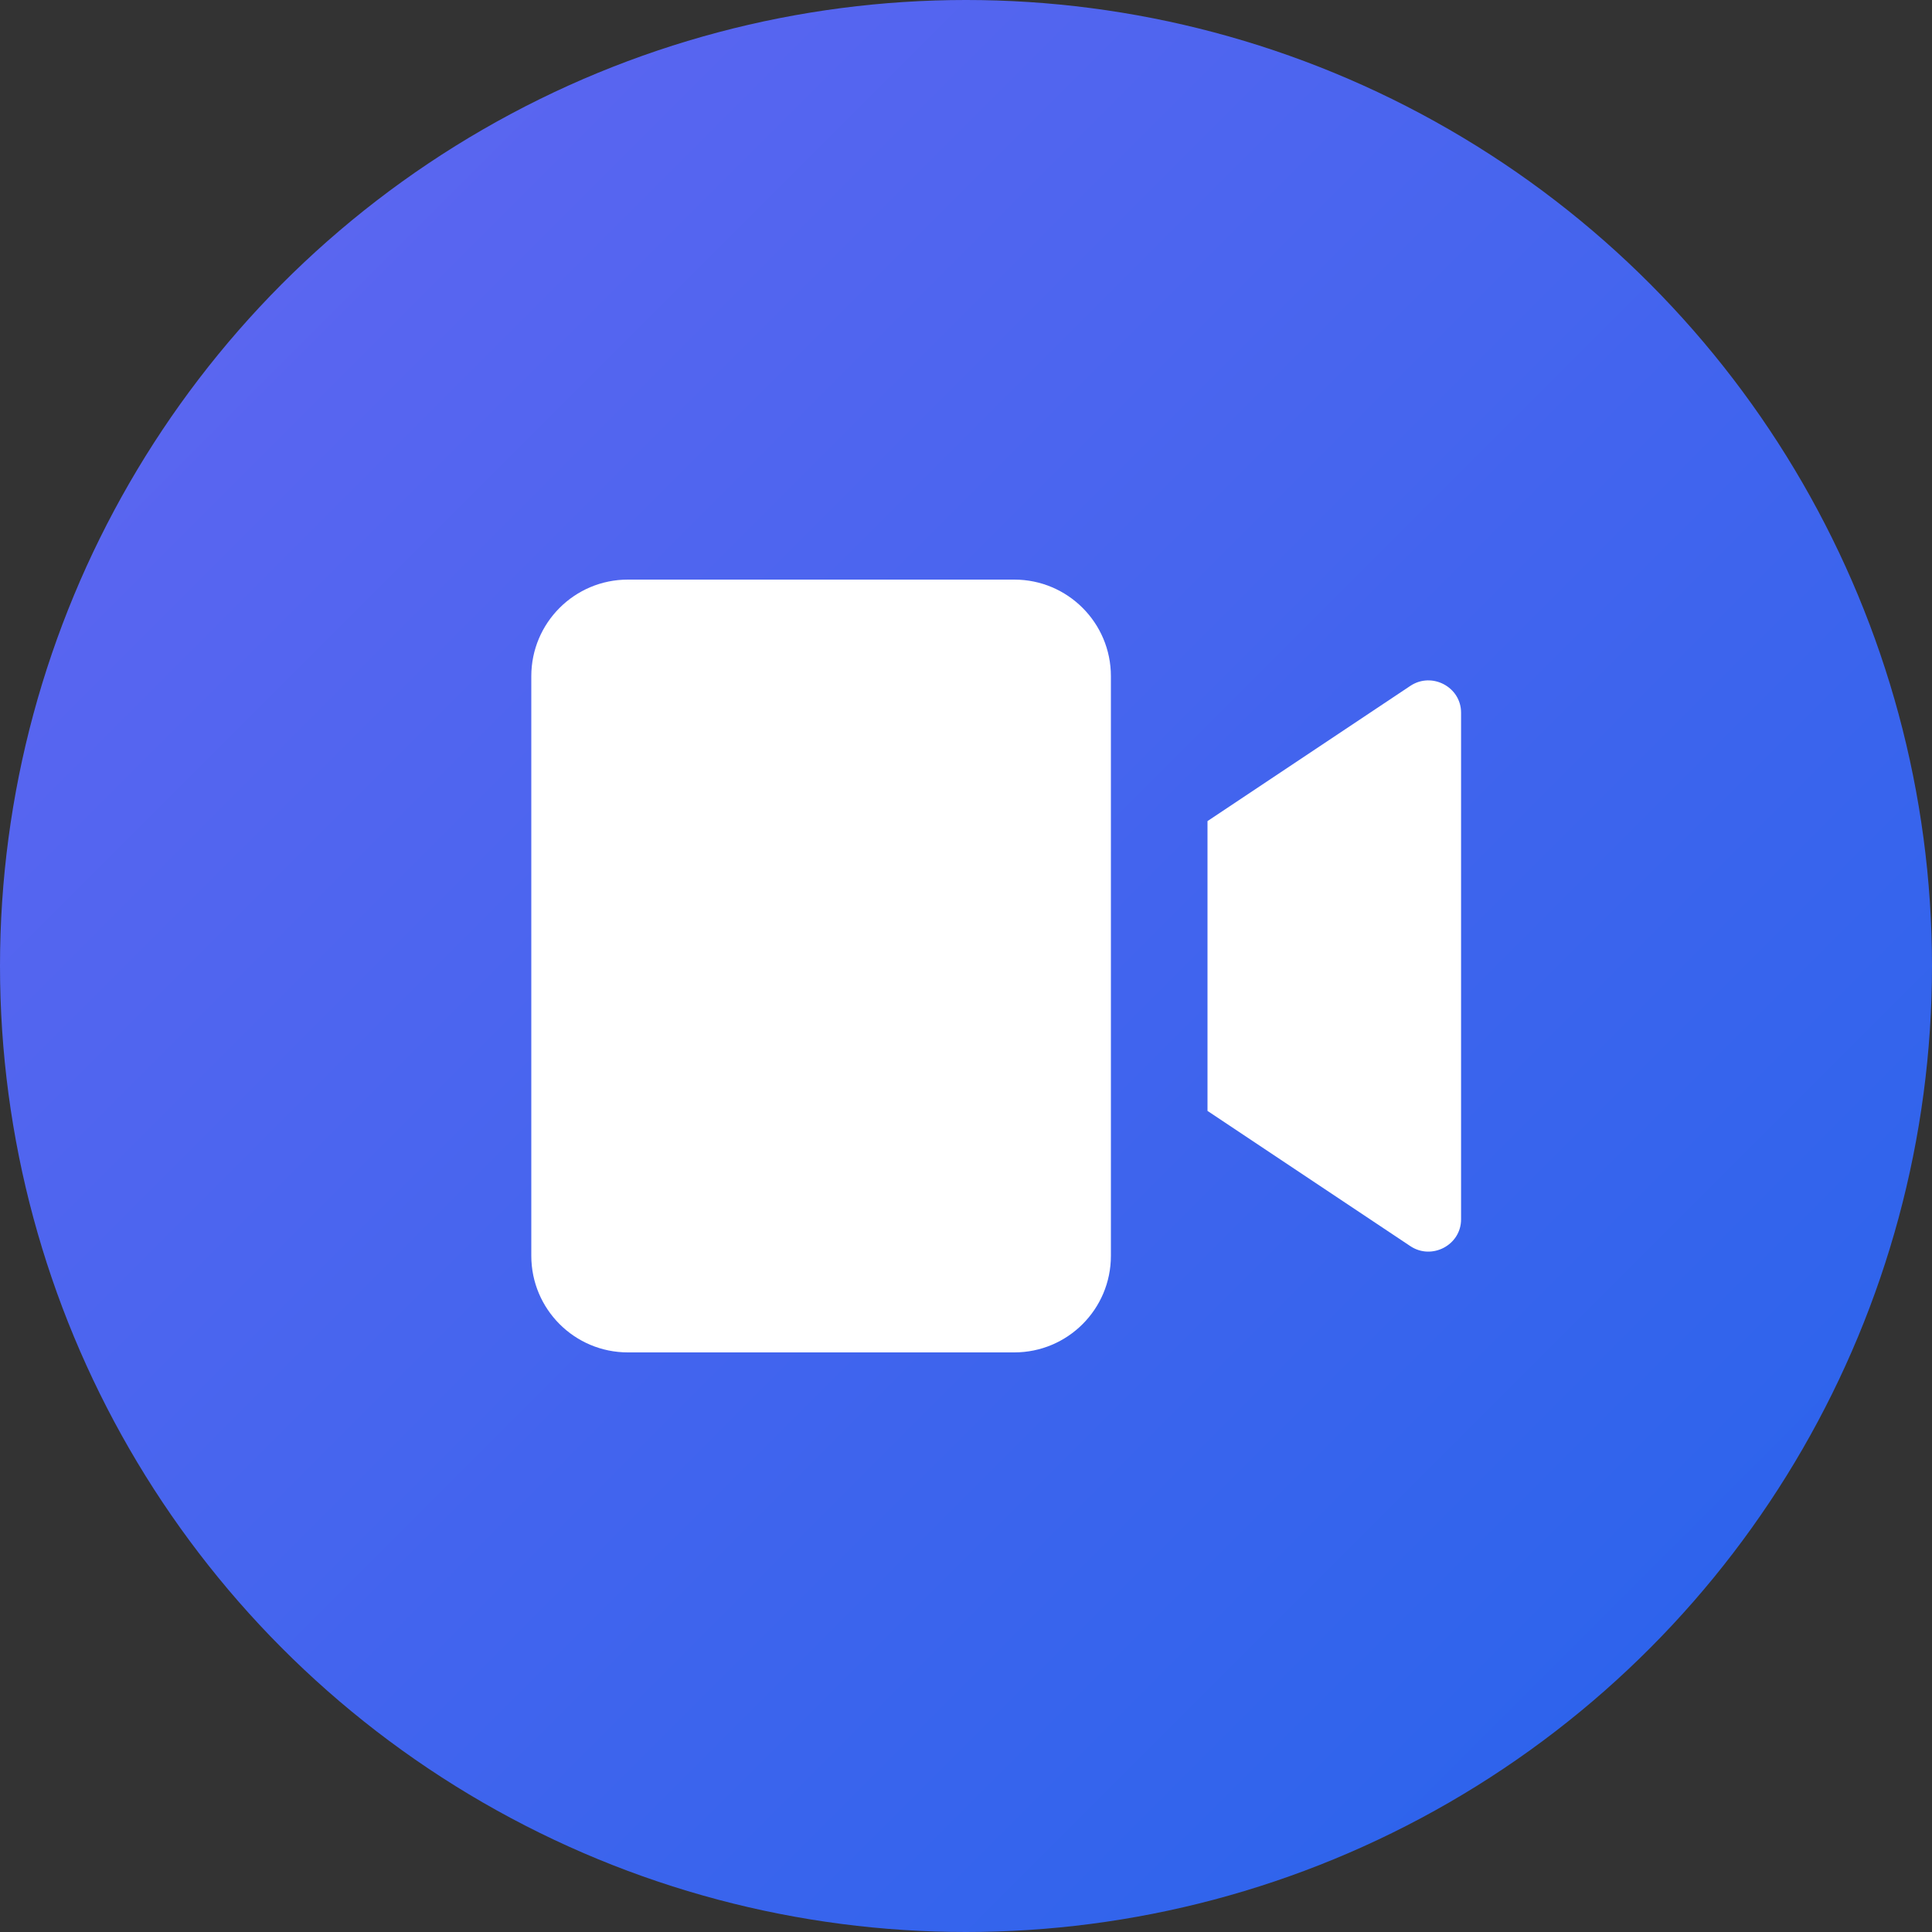 <svg width="40" height="40" viewBox="0 0 40 40" fill="none" xmlns="http://www.w3.org/2000/svg">
  <rect x="0" y="0" width="40" height="40" fill="#333333" stroke="none"/>
  <circle cx="20" cy="20" r="20" fill="url(#paint0_linear)"/>
  <path d="M11 14C11 12.895 11.895 12 13 12H21C22.105 12 23 12.895 23 14V26C23 27.105 22.105 28 21 28H13C11.895 28 11 27.105 11 26V14Z" fill="white"/>
  <path d="M25 17L29.2 14.2C29.644 13.904 30.25 14.222 30.25 14.755V25.245C30.25 25.778 29.644 26.096 29.2 25.8L25 23V17Z" fill="white"/>
  <defs>
    <linearGradient id="paint0_linear" x1="0" y1="0" x2="40" y2="40" gradientUnits="userSpaceOnUse">
      <stop stop-color="#6366f1"/>
      <stop offset="1" stop-color="#2563eb"/>
    </linearGradient>
  </defs>
</svg>
